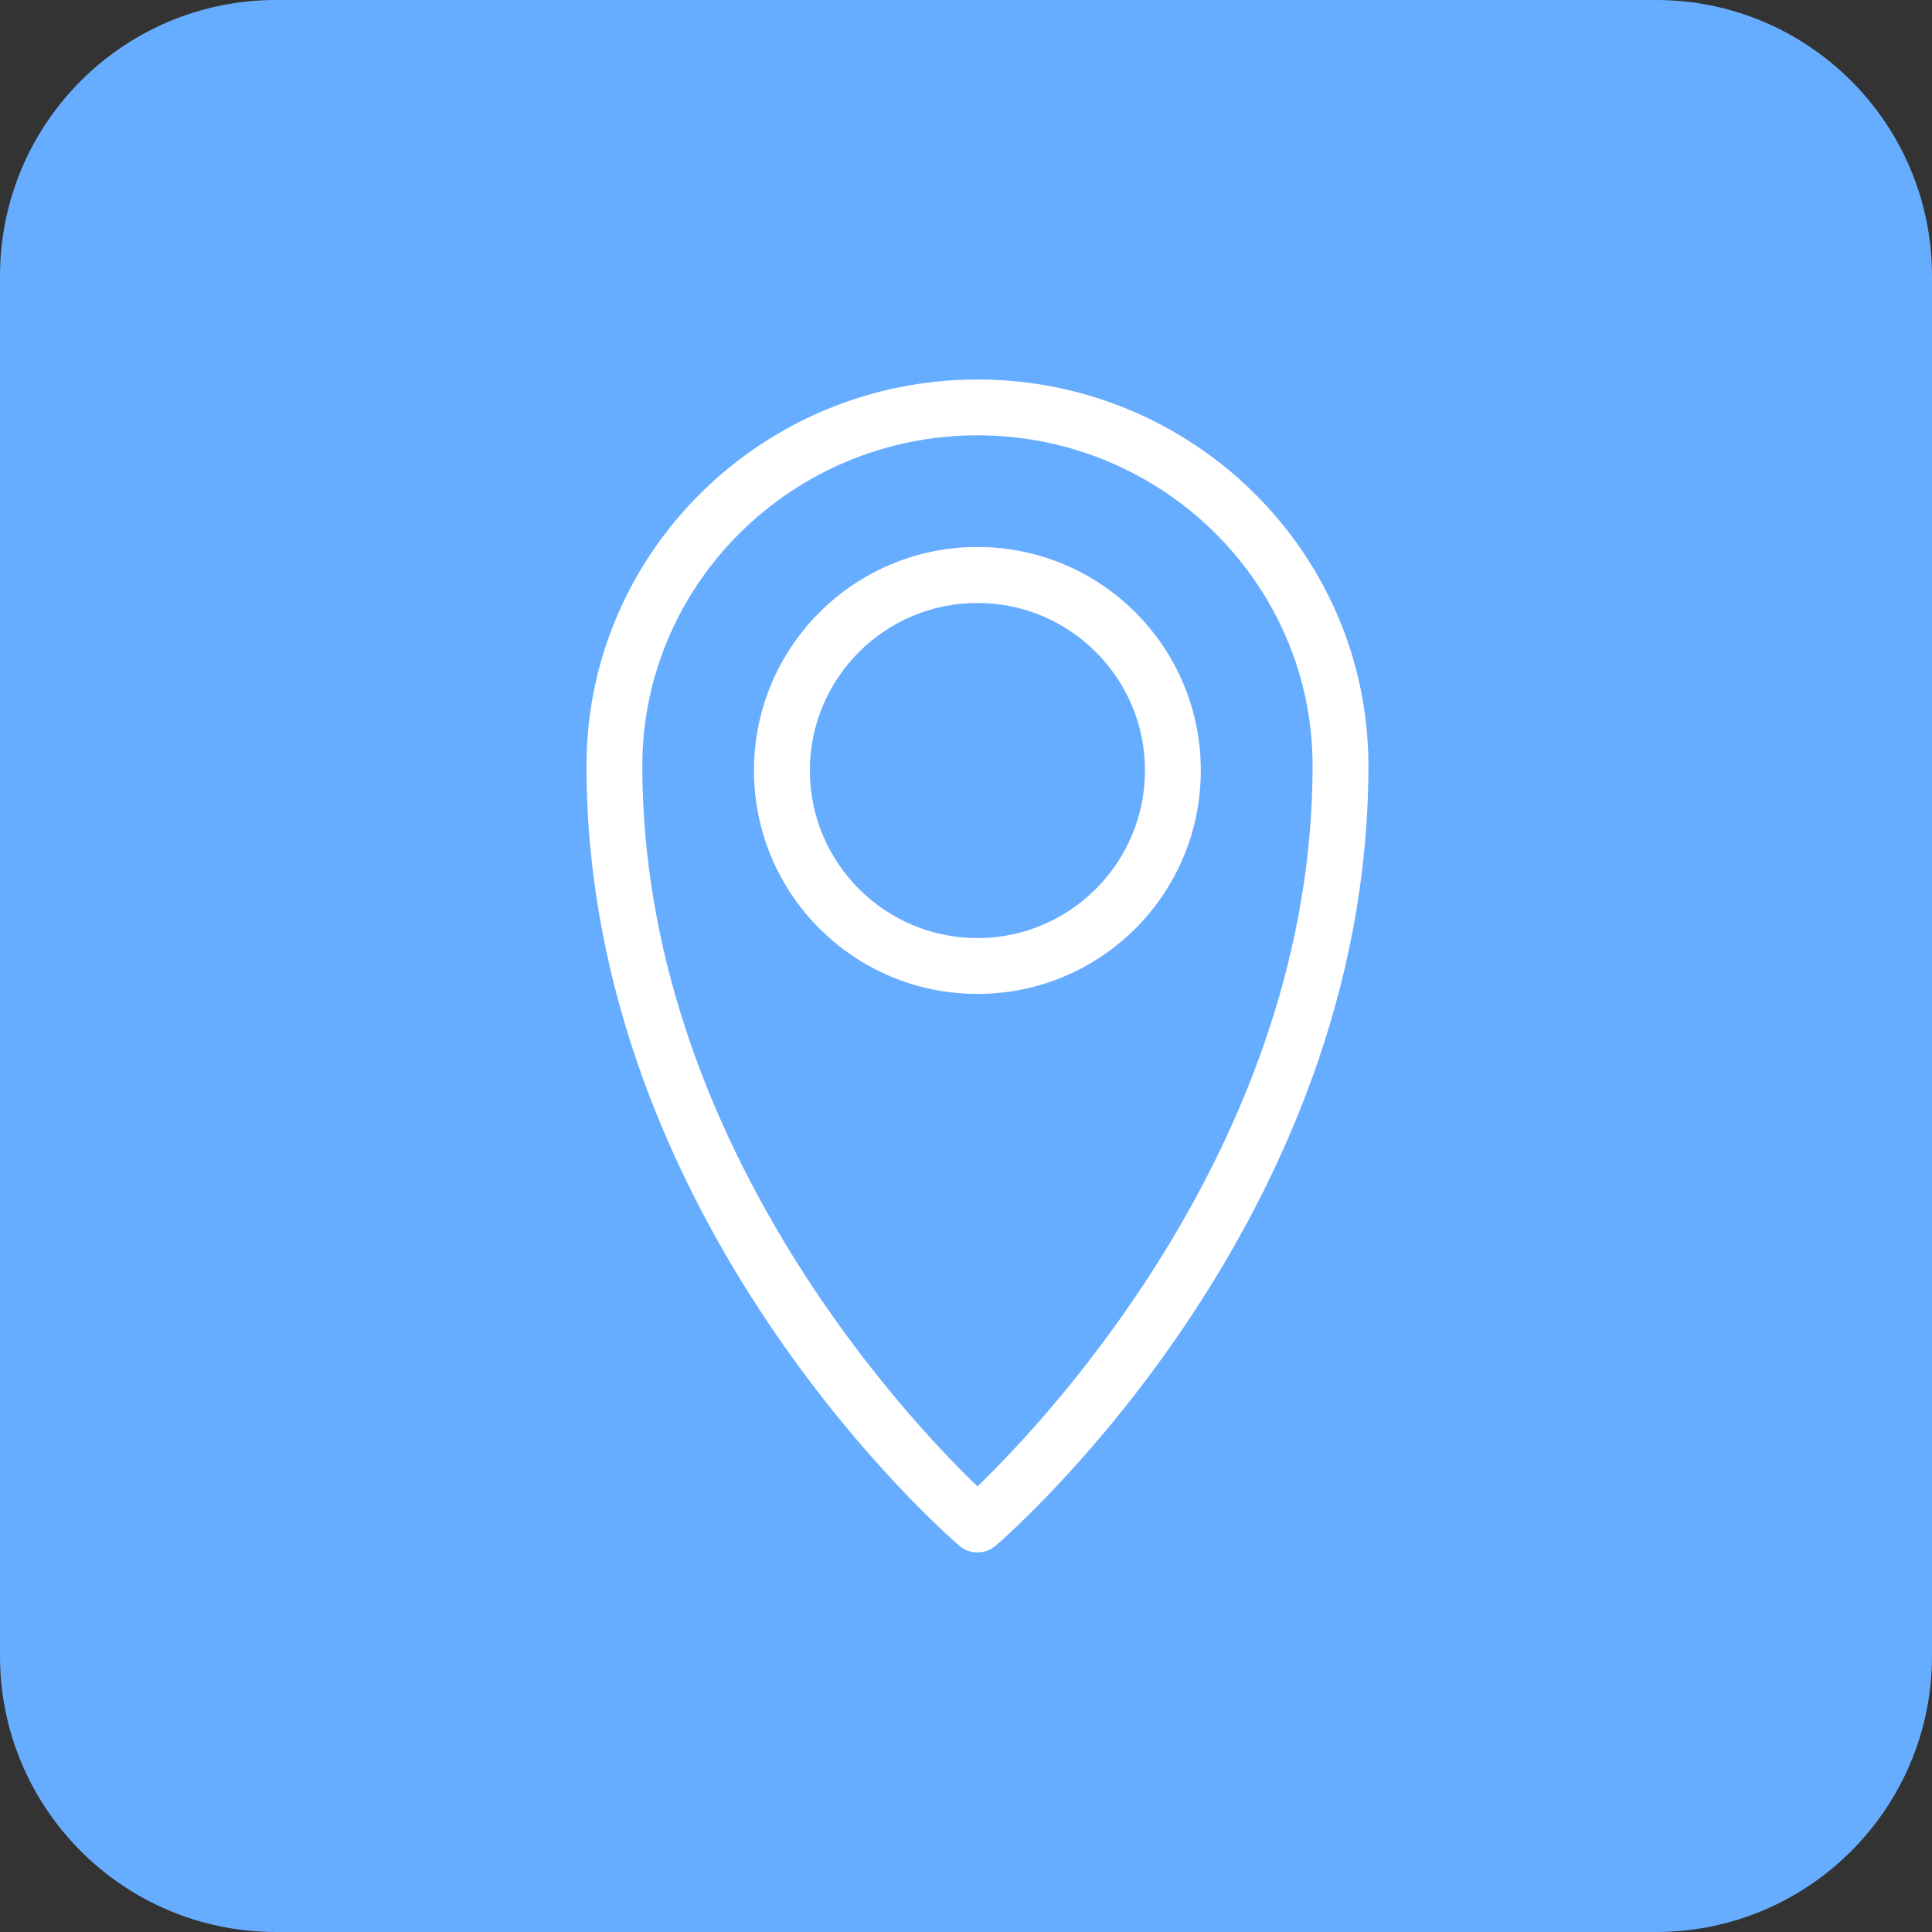 <?xml version="1.0" encoding="utf-8"?>
<svg xmlns="http://www.w3.org/2000/svg" width="56" height="56" viewBox="0 0 56 56" fill="none">
<rect x="0" y="0" width="56" height="56" fill="#333333" stroke="none"/>
<path d="M48 0H8C3.582 0 0 3.582 0 8V48C0 52.418 3.582 56 8 56H48C52.418 56 56 52.418 56 48V8C56 3.582 52.418 0 48 0Z" fill="#67ADFF"/>
<g clip-path="url(#clip0_12258_12123)">
<path d="M28.332 11C22.082 11 17 16.022 17 22.199C17 35.373 27.363 44.424 27.806 44.803C28.106 45.063 28.559 45.063 28.858 44.803C29.301 44.424 39.661 35.373 39.664 22.199C39.664 16.022 34.583 11 28.332 11ZM28.332 43.085C26.234 41.064 18.618 32.978 18.618 22.199C18.618 16.918 22.977 12.618 28.332 12.618C33.687 12.618 38.046 16.918 38.046 22.199C38.043 32.962 30.43 41.06 28.332 43.085ZM28.332 15.855C24.756 15.855 21.855 18.752 21.855 22.332C21.855 25.912 24.752 28.809 28.332 28.809C31.912 28.809 34.806 25.912 34.806 22.332C34.806 18.752 31.909 15.855 28.332 15.855ZM28.332 27.191C25.651 27.191 23.474 25.013 23.474 22.332C23.474 19.651 25.651 17.477 28.332 17.477C31.013 17.477 33.188 19.655 33.188 22.332C33.188 25.01 31.01 27.191 28.332 27.191Z" fill="white"/>
</g>
<defs>
<clipPath id="clip0_12258_12123">
<rect width="22.664" height="34" fill="white" transform="translate(17 11)"/>
</clipPath>
</defs>
</svg>